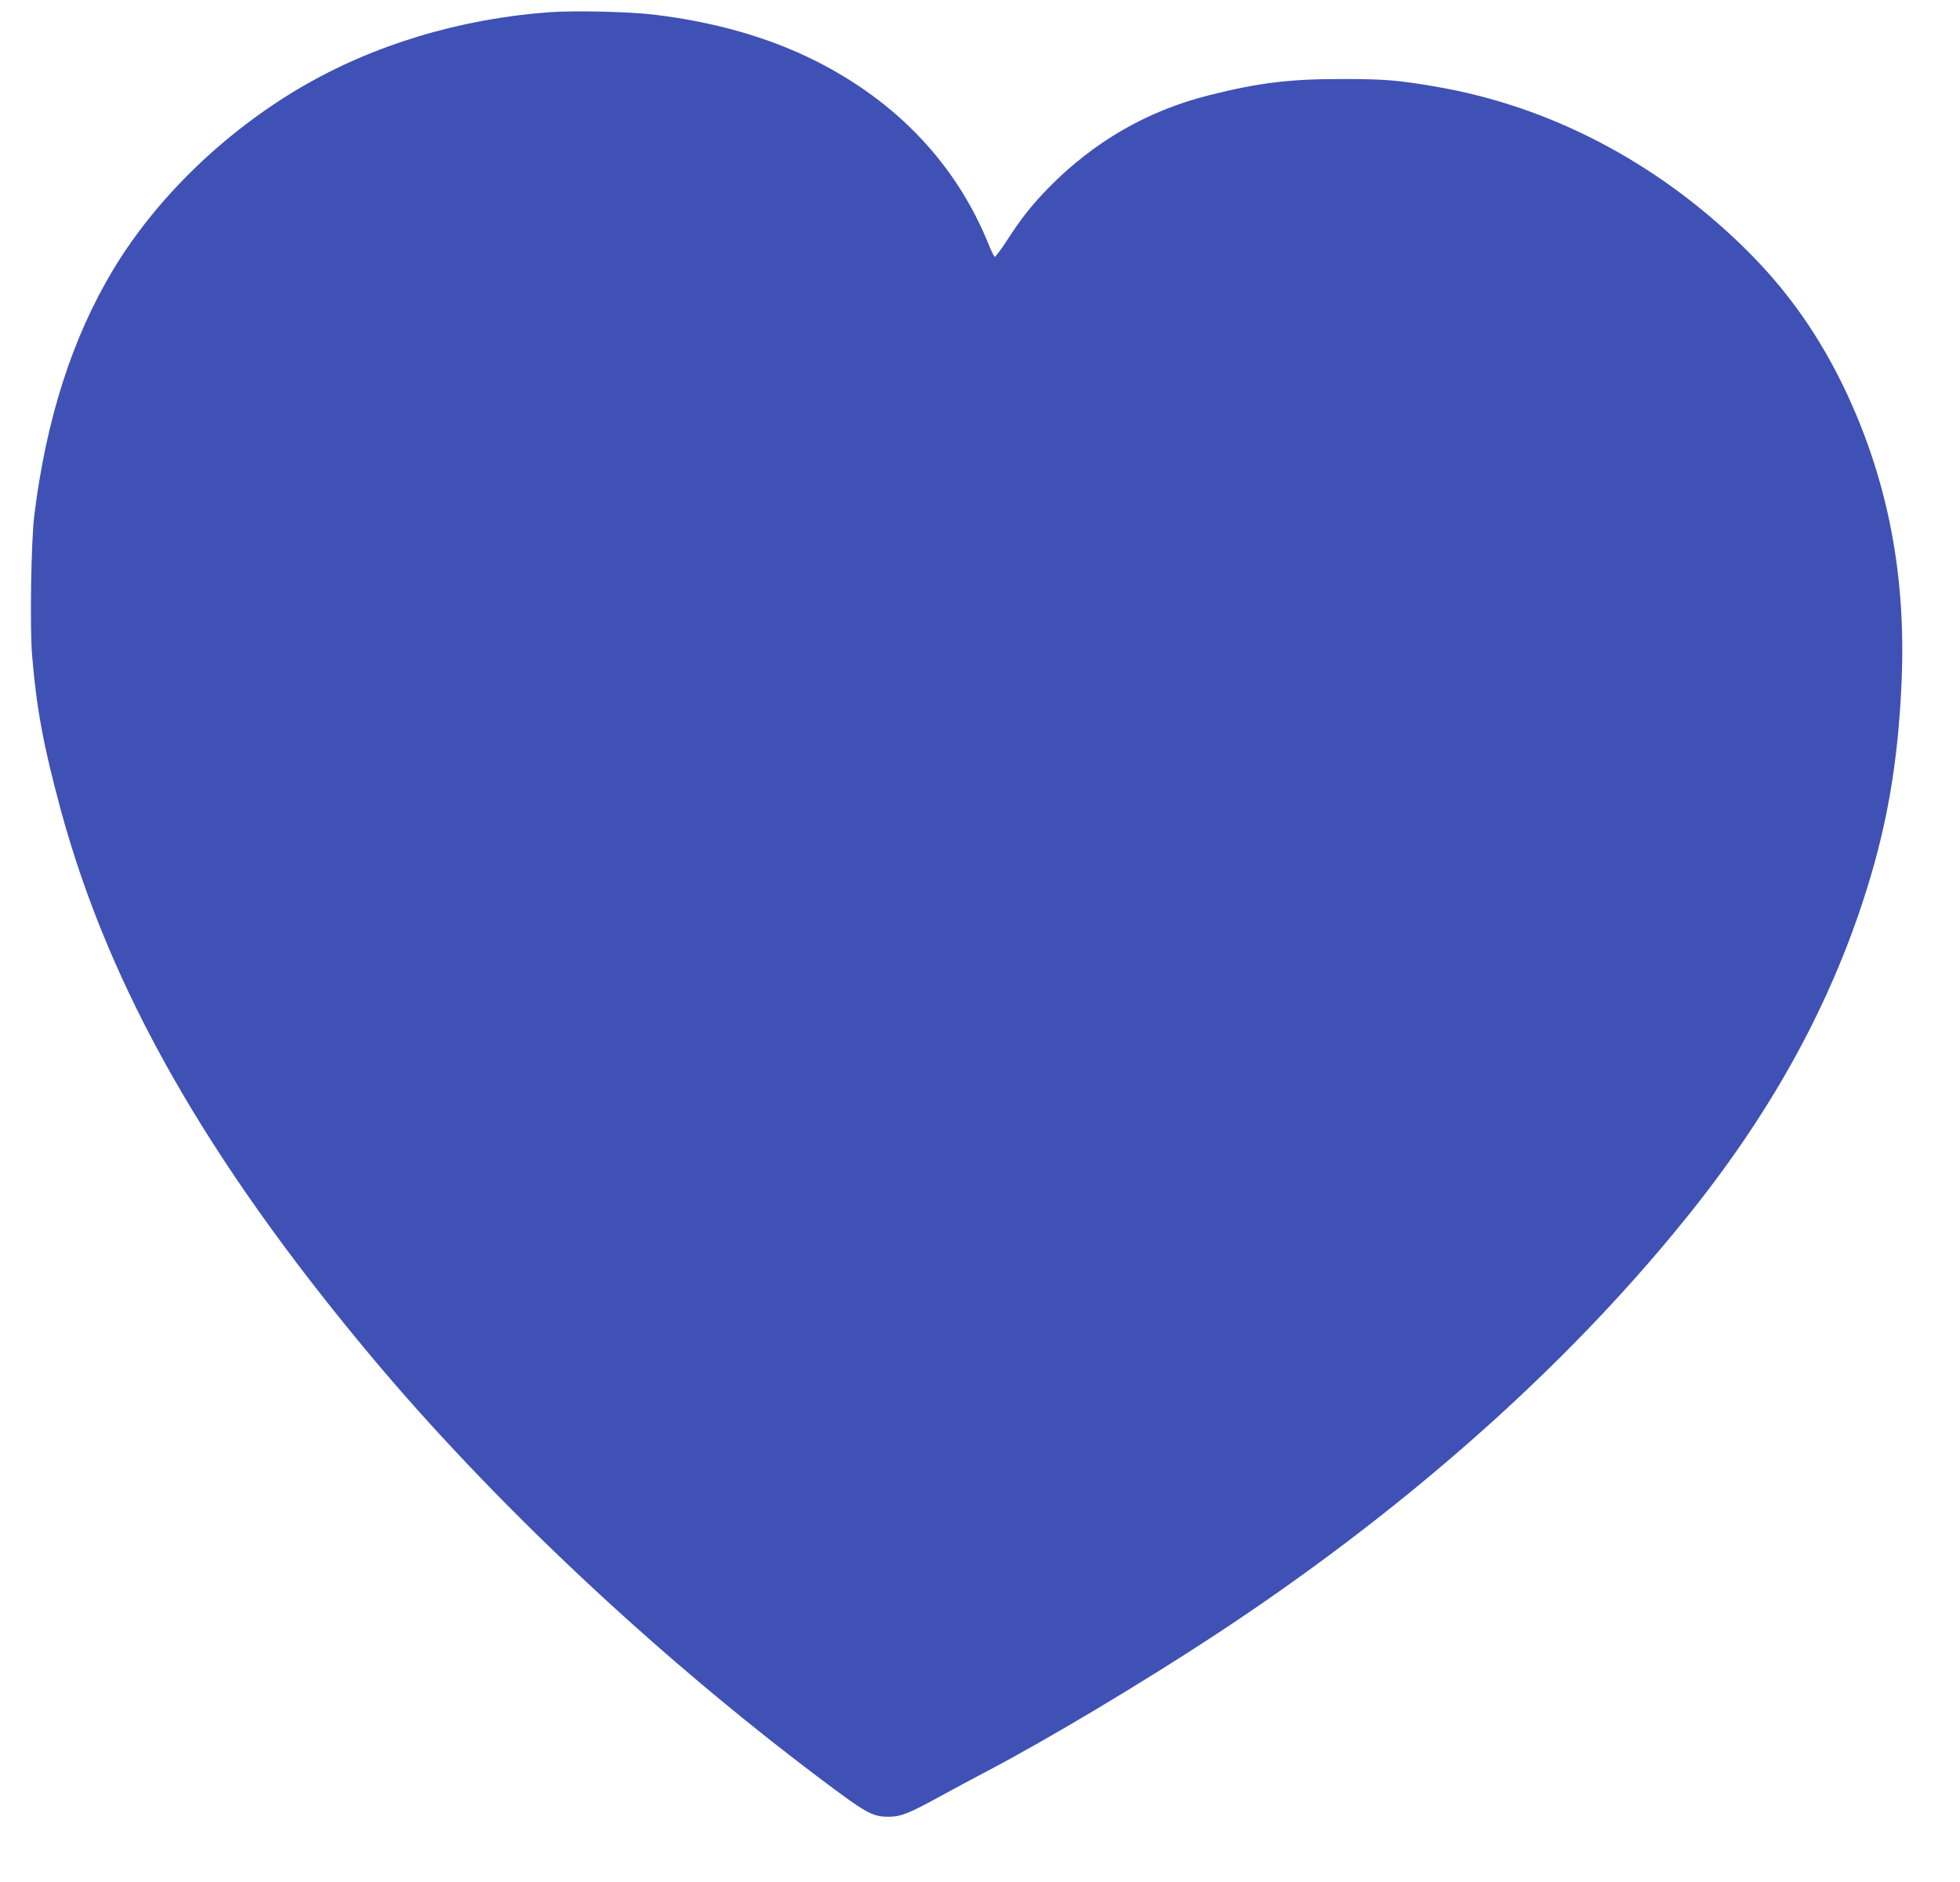 <?xml version="1.0" standalone="no"?>
<!DOCTYPE svg PUBLIC "-//W3C//DTD SVG 20010904//EN"
 "http://www.w3.org/TR/2001/REC-SVG-20010904/DTD/svg10.dtd">
<svg version="1.0" xmlns="http://www.w3.org/2000/svg"
 width="1280pt" height="1229pt" viewBox="0 0 1280 1229"
 preserveAspectRatio="xMidYMid meet">
<g transform="translate(0,1229) scale(0.1,-0.1)"
fill="#3f51b5" stroke="none">
<path d="M3585 12210 c-584 -43 -1149 -214 -1621 -491 -501 -294 -942 -722
-1222 -1185 -269 -446 -440 -978 -518 -1609 -21 -168 -30 -738 -14 -919 29
-347 74 -585 186 -1001 316 -1165 949 -2280 2023 -3565 794 -950 1860 -1953
2936 -2762 307 -231 343 -250 450 -250 80 1 130 21 338 135 95 52 231 125 302
162 395 207 1020 581 1492 891 1228 807 2279 1736 3070 2716 539 666 915 1338
1154 2058 159 480 235 910 258 1460 28 676 -87 1282 -351 1855 -177 383 -397
695 -686 976 -570 555 -1266 917 -2004 1043 -243 42 -334 50 -603 50 -350 1
-554 -24 -880 -106 -402 -101 -753 -304 -1047 -604 -110 -113 -179 -200 -270
-341 -40 -62 -77 -111 -82 -110 -4 2 -23 39 -40 82 -210 520 -597 930 -1131
1198 -304 153 -662 255 -1060 302 -159 19 -518 27 -680 15z"/>
</g>
</svg>
